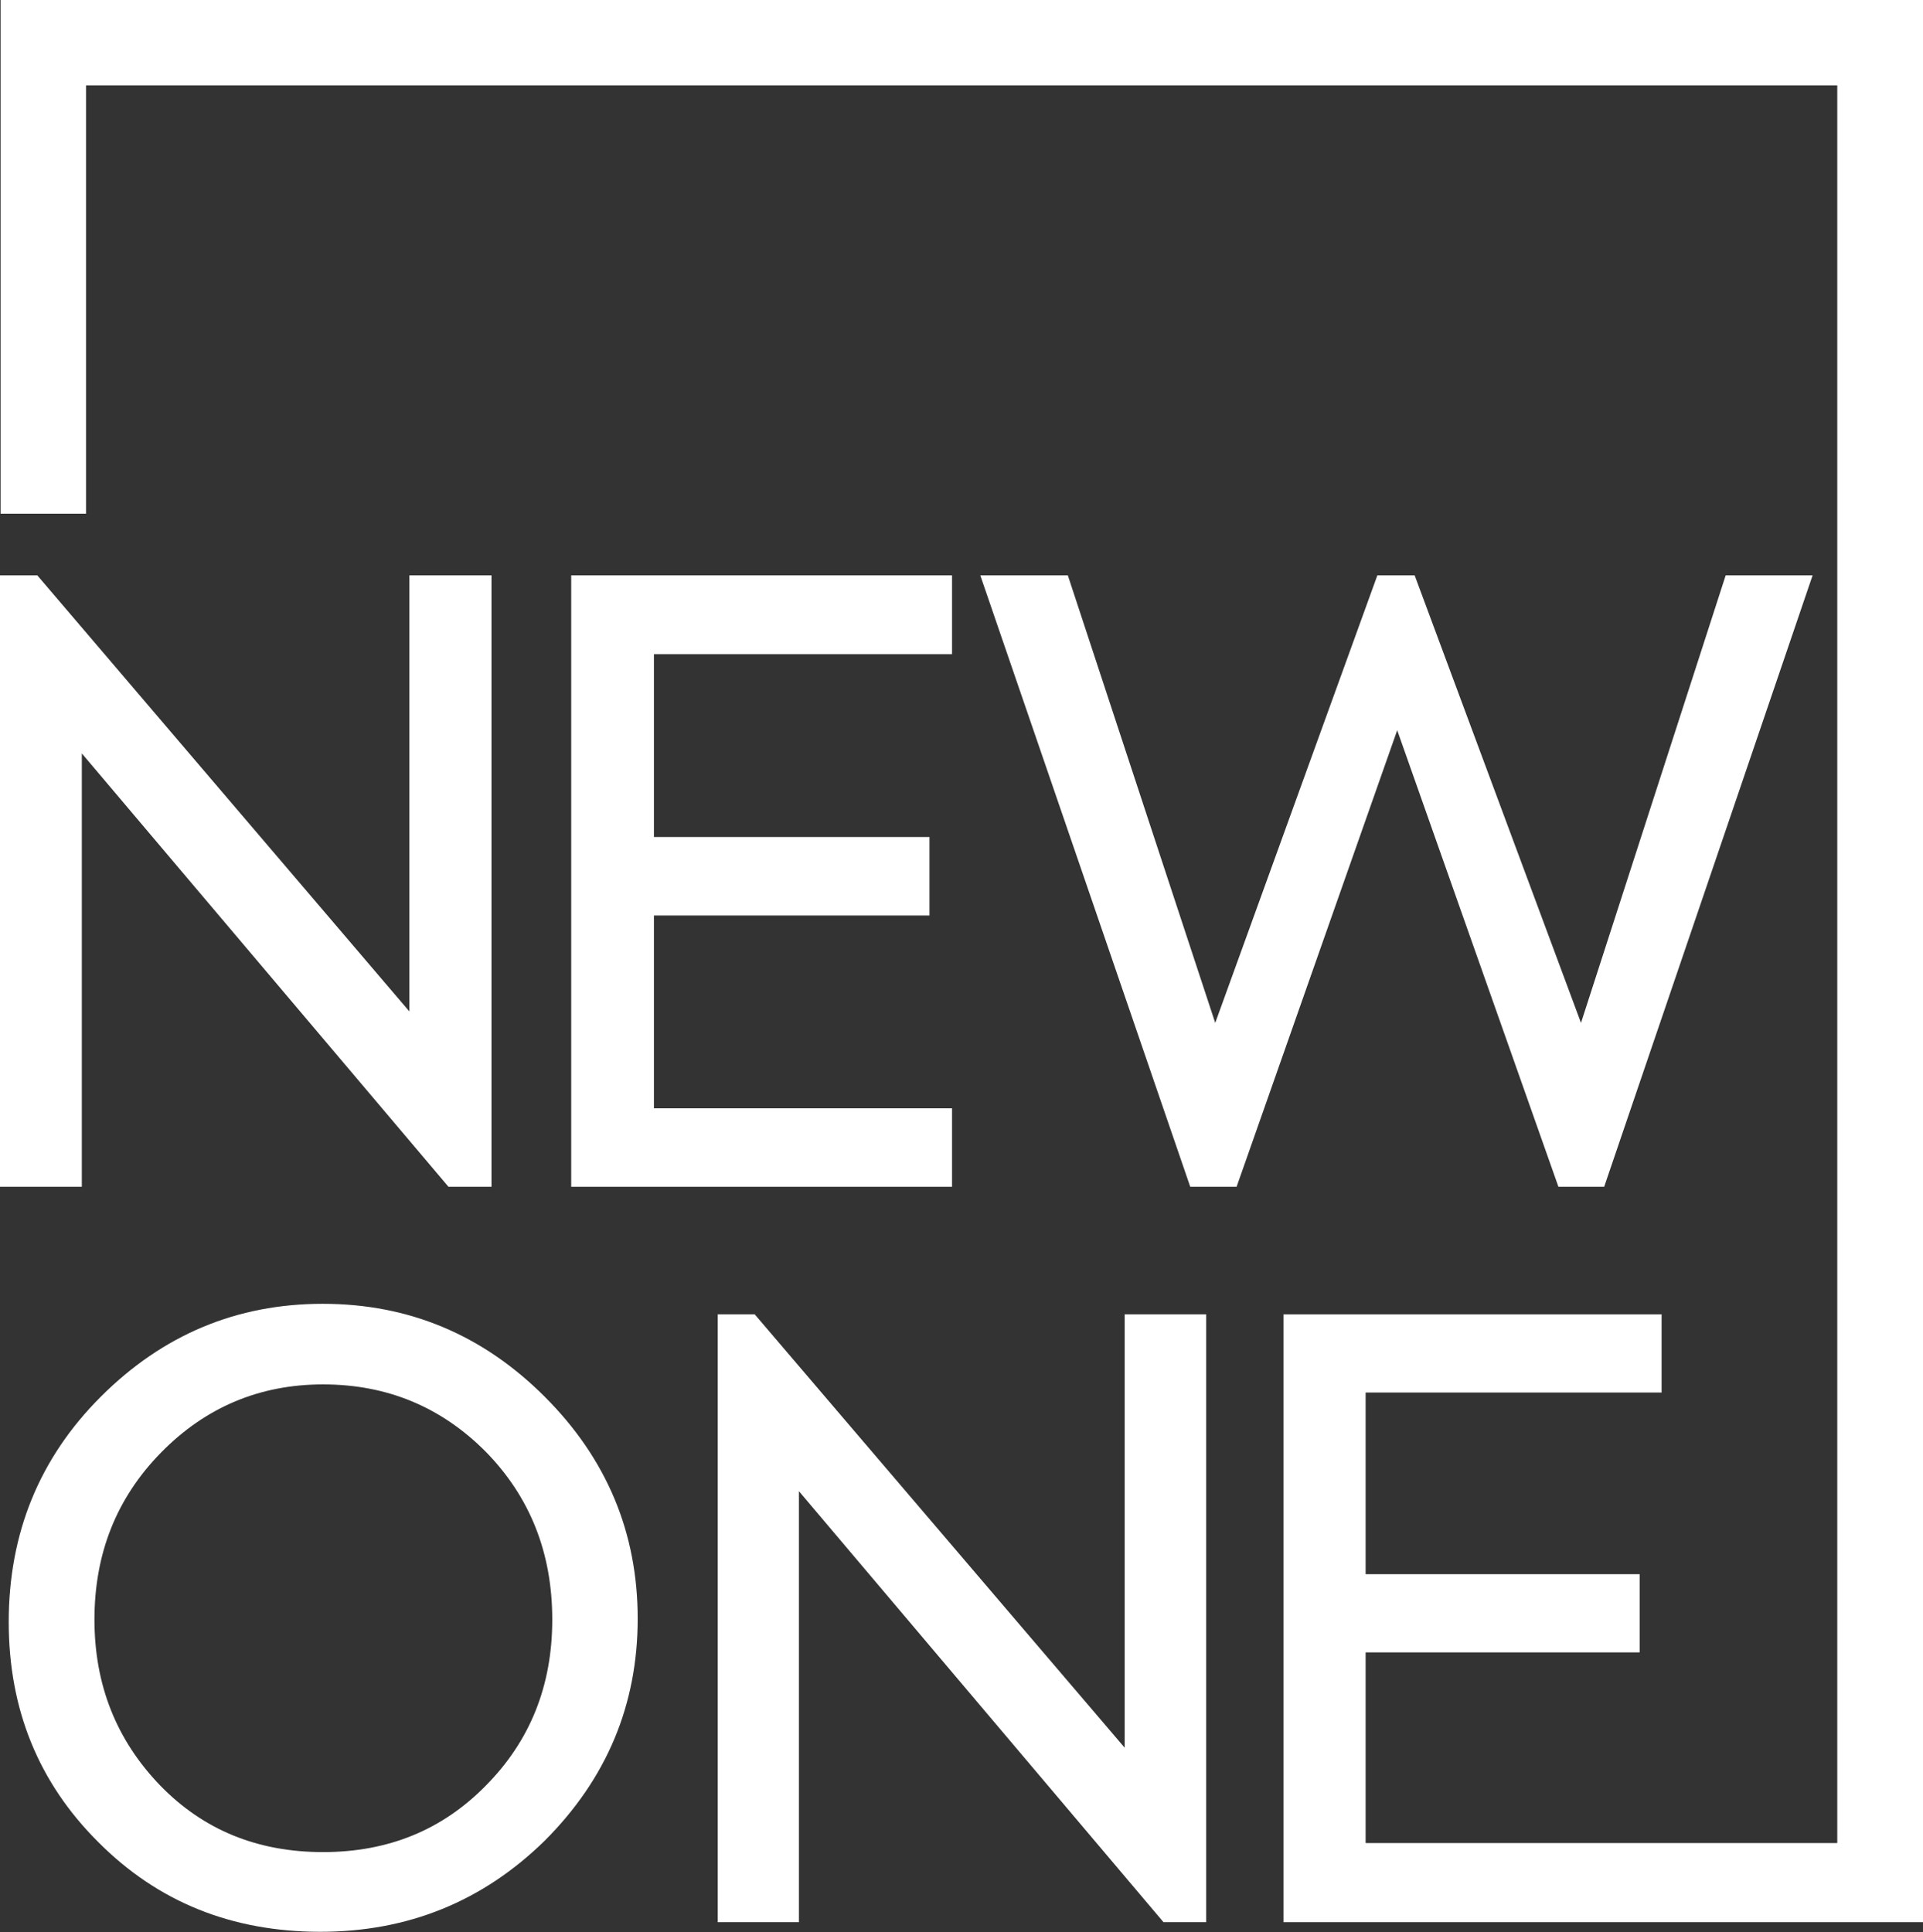 <svg xmlns="http://www.w3.org/2000/svg" xmlns:xlink="http://www.w3.org/1999/xlink" id="Capa_1" x="0px" y="0px" viewBox="0 0 639.3 642.4" style="enable-background:new 0 0 639.3 642.4;" xml:space="preserve"><rect x="0" y="0" width="639.3" height="642.4" fill="#333333" stroke="none"/><style type="text/css">	.st0{fill:#FFFFFF;}</style><g>	<polygon class="st0" points="136.1,336.3 136.1,191.3 163.4,191.3 163.4,394.6 149.1,394.6 27.2,250.5 27.2,394.6 0,394.6 0,191.3   12.4,191.3  "></polygon>	<polygon class="st0" points="316.5,394.6 189.9,394.6 189.9,191.3 316.5,191.3 316.5,217.5 217.4,217.5 217.4,278.3 309,278.3   309,304.4 217.4,304.4 217.4,368.5 316.5,368.5  "></polygon>	<polygon class="st0" points="411.1,394.6 395.7,394.6 325.9,191.3 355,191.3 404,340.1 457.9,191.3 470.3,191.3 525.6,340.1   573.7,191.3 602.6,191.3 533.3,394.6 518.1,394.6 464.5,242.8  "></polygon>	<path class="st0" d="M2.9,539.3c0-29.5,10.2-54.5,30.6-74.9c20.6-20.6,45.2-30.9,73.8-30.9c28.6,0,53.2,10.3,73.8,30.9  c20.6,20.6,30.9,45.2,30.9,73.8c0,28.6-10.3,53.2-30.9,73.8c-20.6,20.2-45.5,30.3-74.6,30.3c-29.4,0-54-9.9-73.8-29.8  C12.8,592.7,2.9,568.3,2.9,539.3 M183.6,538.5c0-22.2-7.4-40.8-22.1-55.8c-14.8-14.9-32.8-22.4-54.1-22.4  c-21.1,0-39.1,7.6-53.9,22.7c-14.8,15.1-22.1,33.6-22.1,55.5c0,21.7,7.3,40.1,21.9,55.2c14.4,14.8,32.4,22.1,54.1,22.1  s39.7-7.4,54.1-22.1C176.2,578.9,183.6,560.5,183.6,538.5"></path>	<polygon class="st0" points="373.9,581.1 373.9,437 401,437 401,639.1 386.8,639.1 265.6,495.8 265.6,639.1 238.6,639.1 238.6,437   250.9,437  "></polygon>	<polygon class="st0" points="0.2,0 0.2,28.4 0.2,170.8 28.6,170.8 28.6,28.4 610.8,28.4 610.8,612.8 454,612.8 454,549.4   545.1,549.4 545.1,523.4 454,523.4 454,463 552.4,463 552.4,437 426.7,437 426.7,639.1 552.4,639.1 552.4,639.1 610.8,639.1   639.3,639.1 639.3,612.8 639.3,0  "></polygon></g></svg>